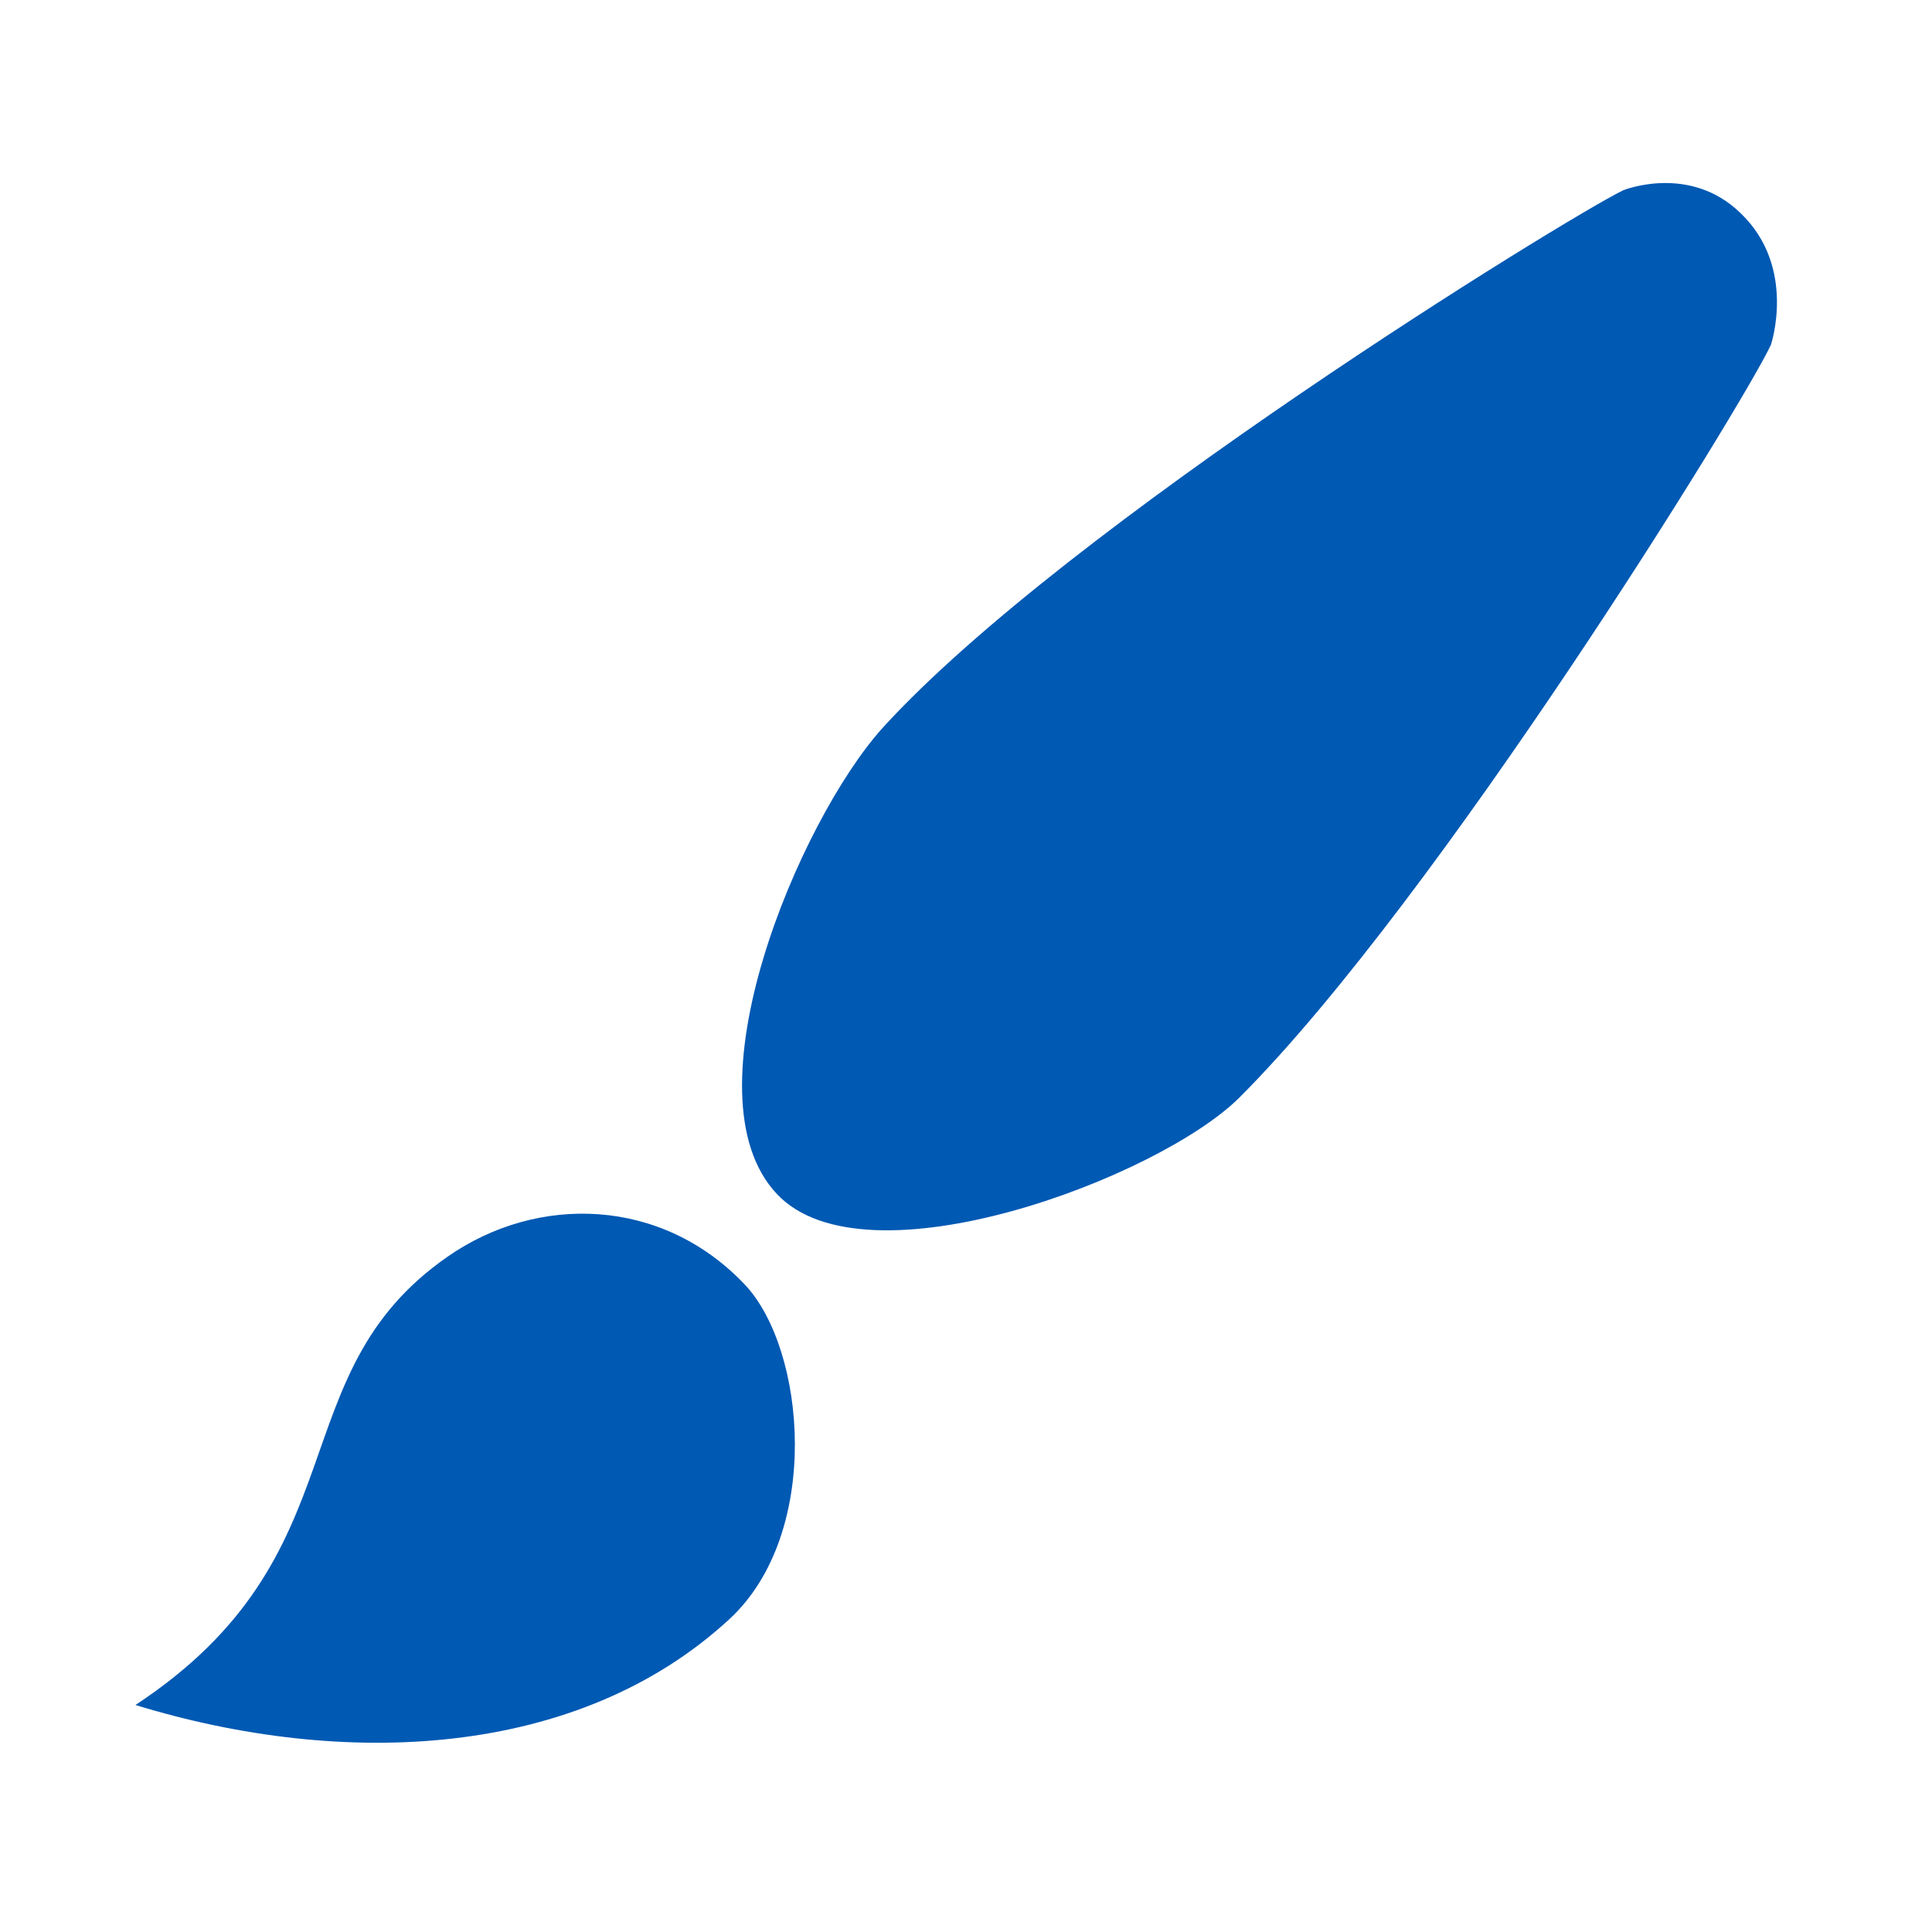 <svg width="18" height="18" viewBox="0 0 18 18" fill="none" xmlns="http://www.w3.org/2000/svg">
<path d="M16.499 3.213C16.499 3.213 16.742 2.493 16.22 1.989C15.743 1.521 15.122 1.773 15.122 1.773C14.573 2.043 9.938 4.896 8.219 6.786C7.445 7.65 6.365 10.197 7.238 11.124C8.066 12.006 10.802 10.971 11.549 10.224C13.403 8.37 16.238 3.771 16.499 3.213ZM1.262 15.885C3.395 14.481 2.576 12.816 4.169 11.709C5.006 11.124 6.167 11.151 6.941 11.97C7.508 12.573 7.661 14.283 6.797 15.084C5.384 16.389 3.197 16.479 1.262 15.885Z" fill="#0059B3"/>
</svg>
